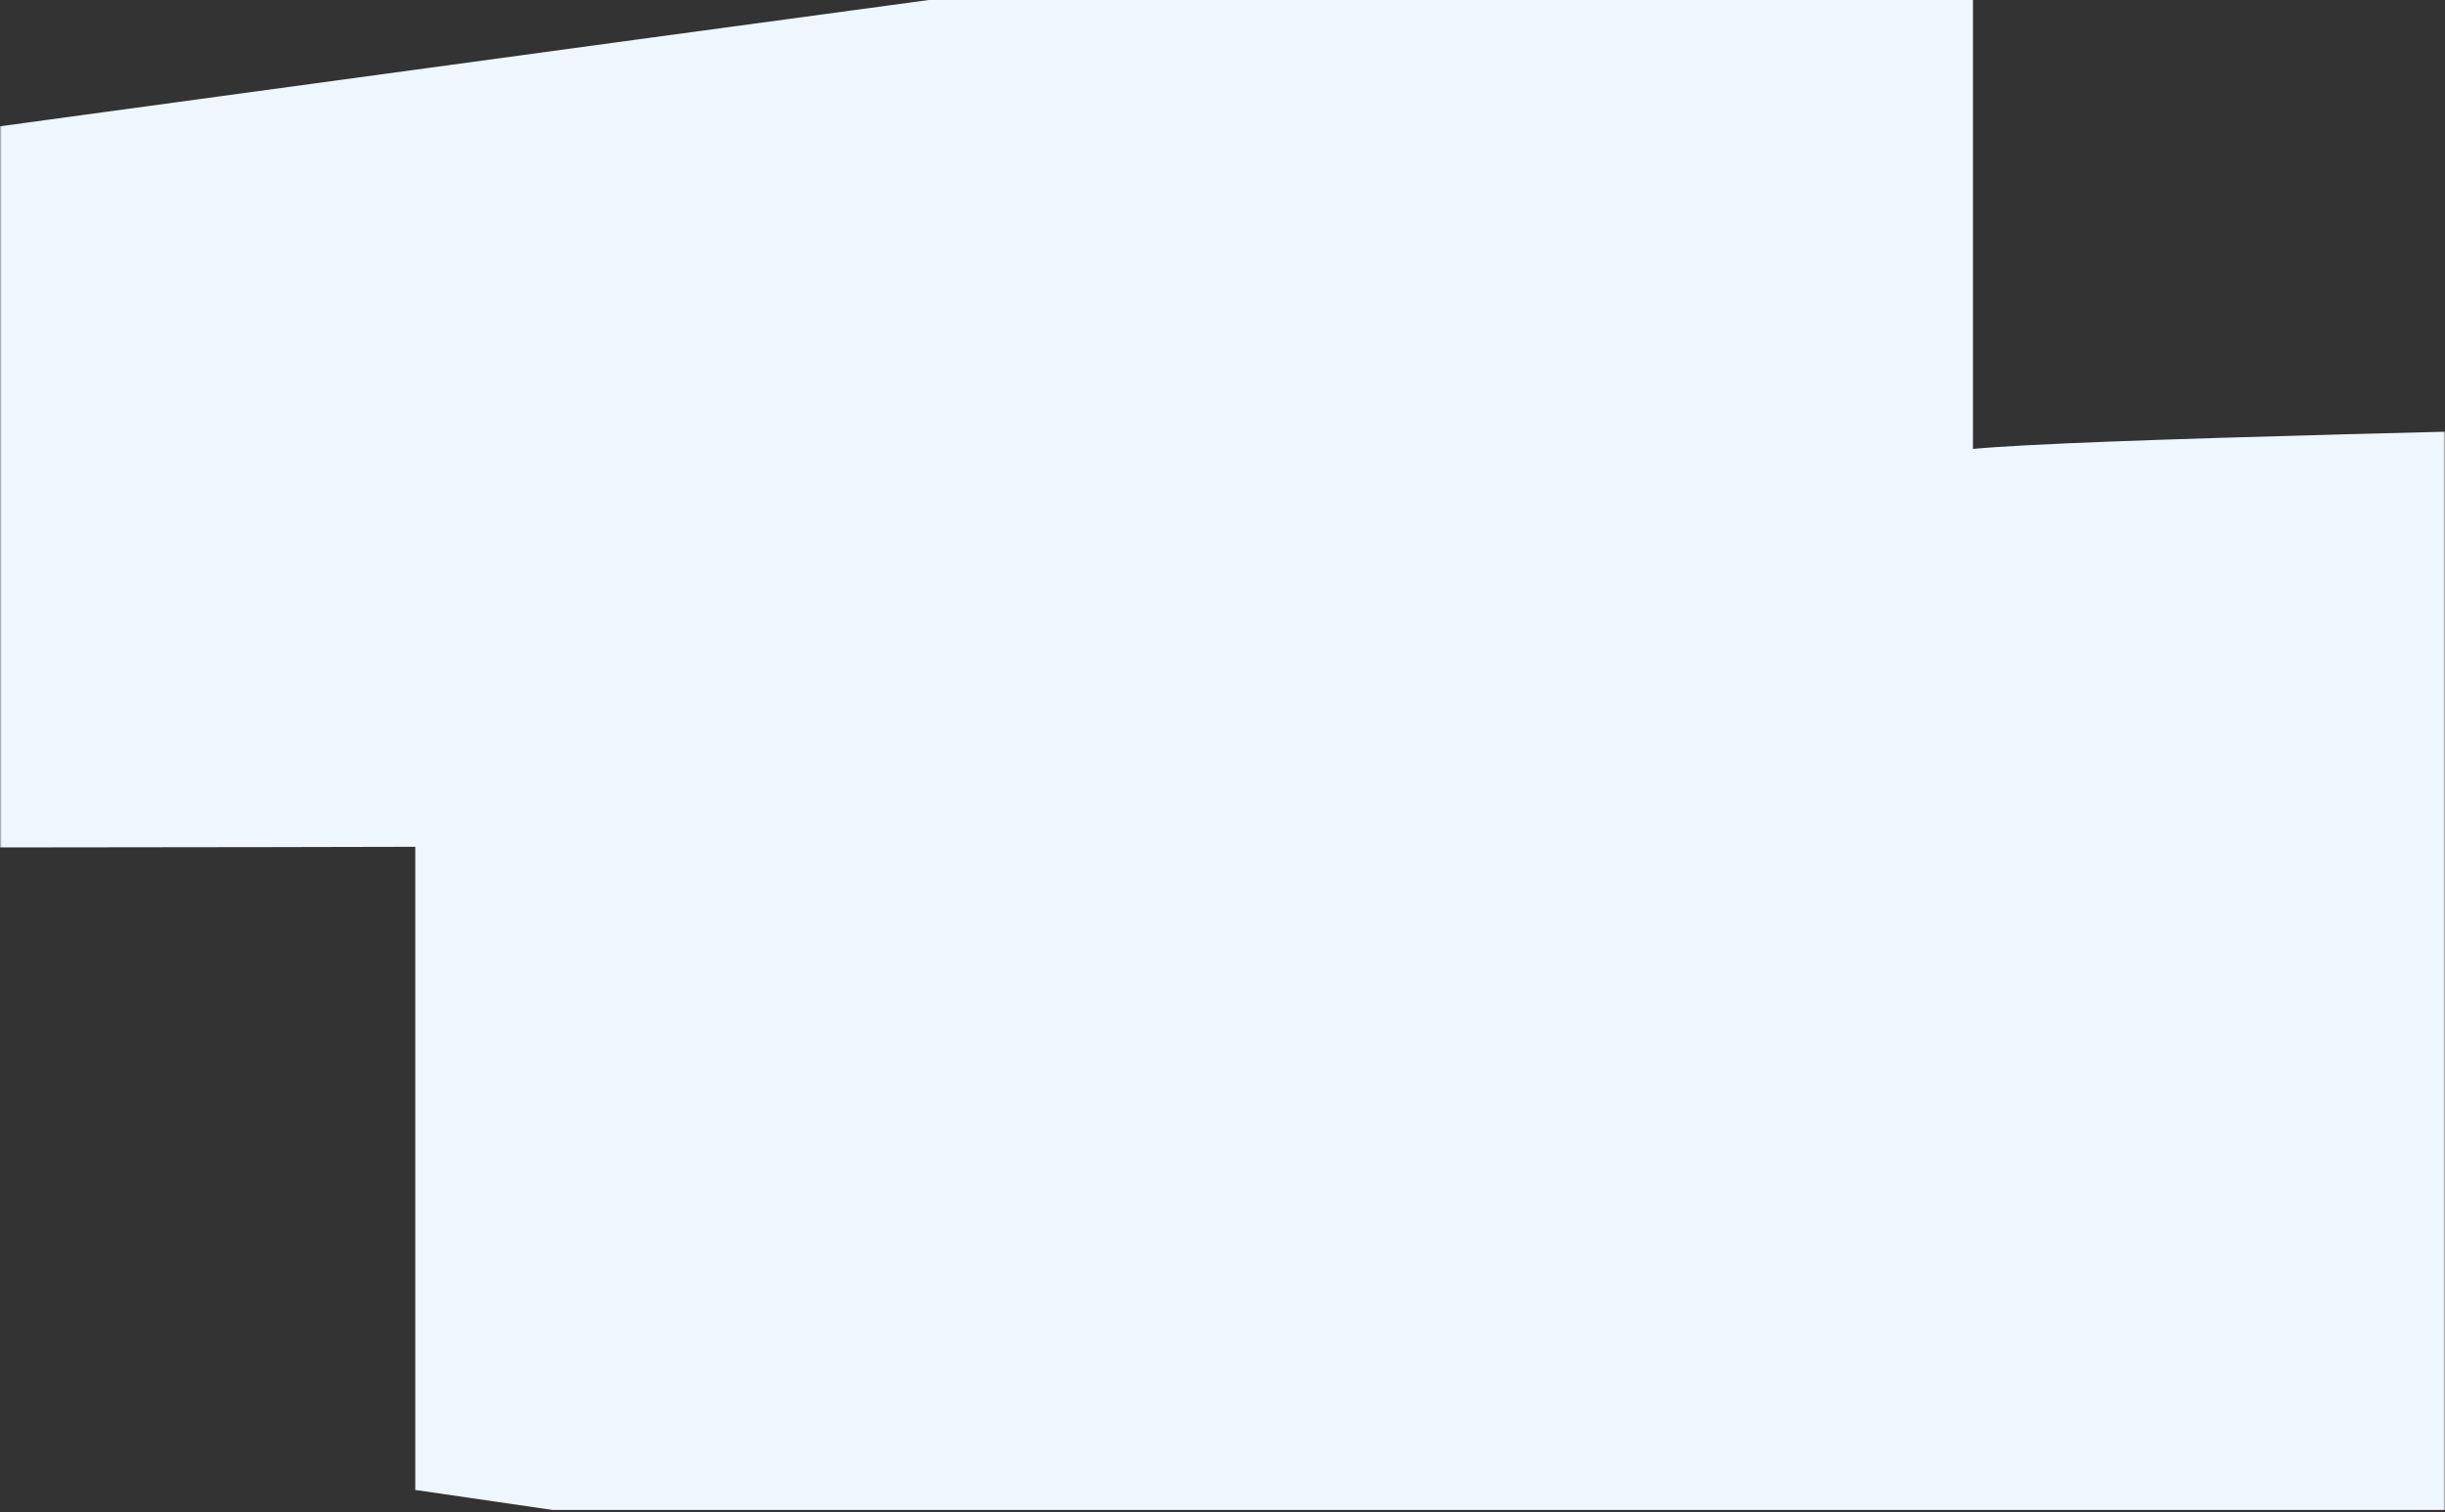 <svg width="700" height="433" fill="none" xmlns="http://www.w3.org/2000/svg"><rect width="100%" height="100%" fill="#333333" stroke="none"/><g clip-path="url(#clip0_1177_1143)"><mask id="a" style="mask-type:alpha" maskUnits="userSpaceOnUse" x="0" y="-48" width="700" height="648"><path fill="#D9D9D9" d="M0-48h700v648H0z"/></mask><g mask="url(#a)"><path d="M564.86 128.526V-40C341.875-10.963-284.611 75.03-505 105.432v137.692c58.779-.25 565.048-.437 623.889-.686v184.13C325.094 456.971 932.561 539.613 1144 572V111.674c-58.78 5.617-520.299 11.235-579.14 16.852z" fill="#EEF7FD"/></g></g><defs><clipPath id="clip0_1177_1143"><path fill="#fff" transform="translate(-102)" d="M0 0h904v432.306H0z"/></clipPath></defs></svg>